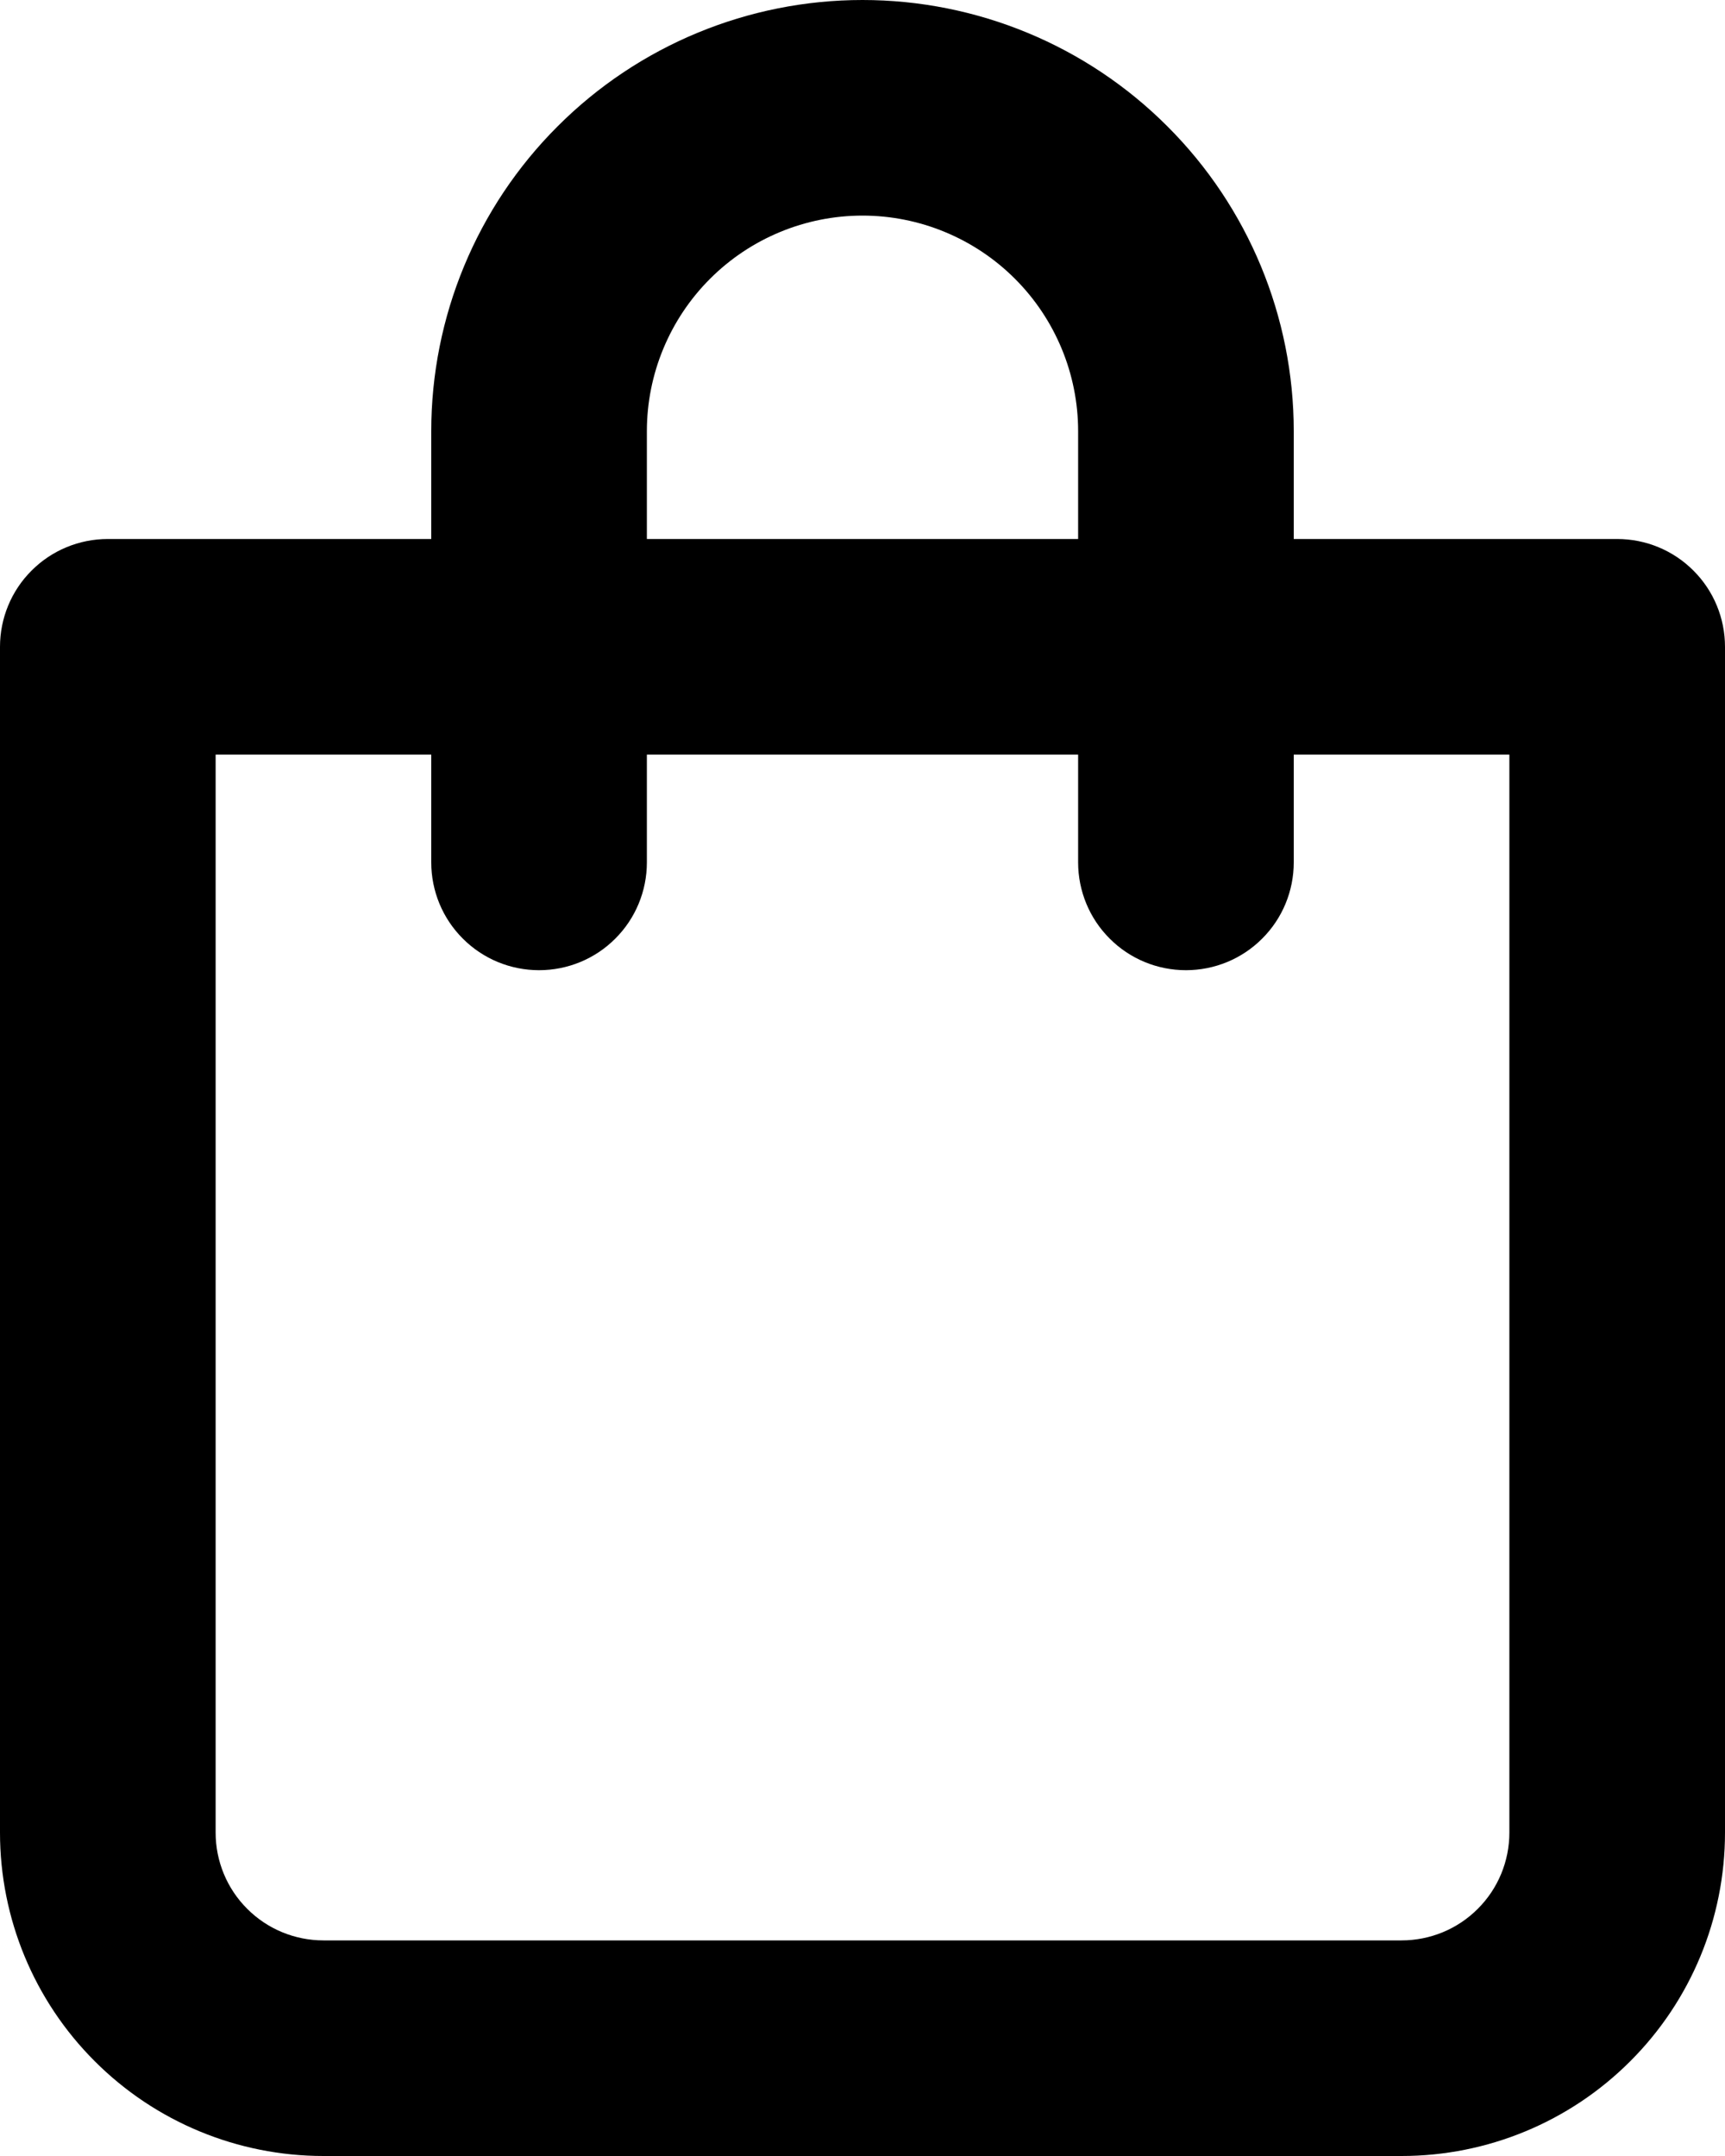<?xml version="1.0" encoding="UTF-8"?> <svg xmlns="http://www.w3.org/2000/svg" width="16" height="20" viewBox="0 0 16 20" fill="none"><path d="M15 5H12V4C12 2.939 11.579 1.922 10.828 1.172C10.078 0.421 9.061 0 8 0C6.939 0 5.922 0.421 5.172 1.172C4.421 1.922 4 2.939 4 4V5H1C0.735 5 0.48 5.105 0.293 5.293C0.105 5.48 0 5.735 0 6V17C0 17.796 0.316 18.559 0.879 19.121C1.441 19.684 2.204 20 3 20H13C13.796 20 14.559 19.684 15.121 19.121C15.684 18.559 16 17.796 16 17V6C16 5.735 15.895 5.48 15.707 5.293C15.52 5.105 15.265 5 15 5ZM6 4C6 3.47 6.211 2.961 6.586 2.586C6.961 2.211 7.47 2 8 2C8.53 2 9.039 2.211 9.414 2.586C9.789 2.961 10 3.47 10 4V5H6V4ZM14 17C14 17.265 13.895 17.52 13.707 17.707C13.52 17.895 13.265 18 13 18H3C2.735 18 2.48 17.895 2.293 17.707C2.105 17.52 2 17.265 2 17V7H4V8C4 8.265 4.105 8.52 4.293 8.707C4.48 8.895 4.735 9 5 9C5.265 9 5.52 8.895 5.707 8.707C5.895 8.52 6 8.265 6 8V7H10V8C10 8.265 10.105 8.52 10.293 8.707C10.48 8.895 10.735 9 11 9C11.265 9 11.52 8.895 11.707 8.707C11.895 8.52 12 8.265 12 8V7H14V17Z" fill="black"></path></svg> 